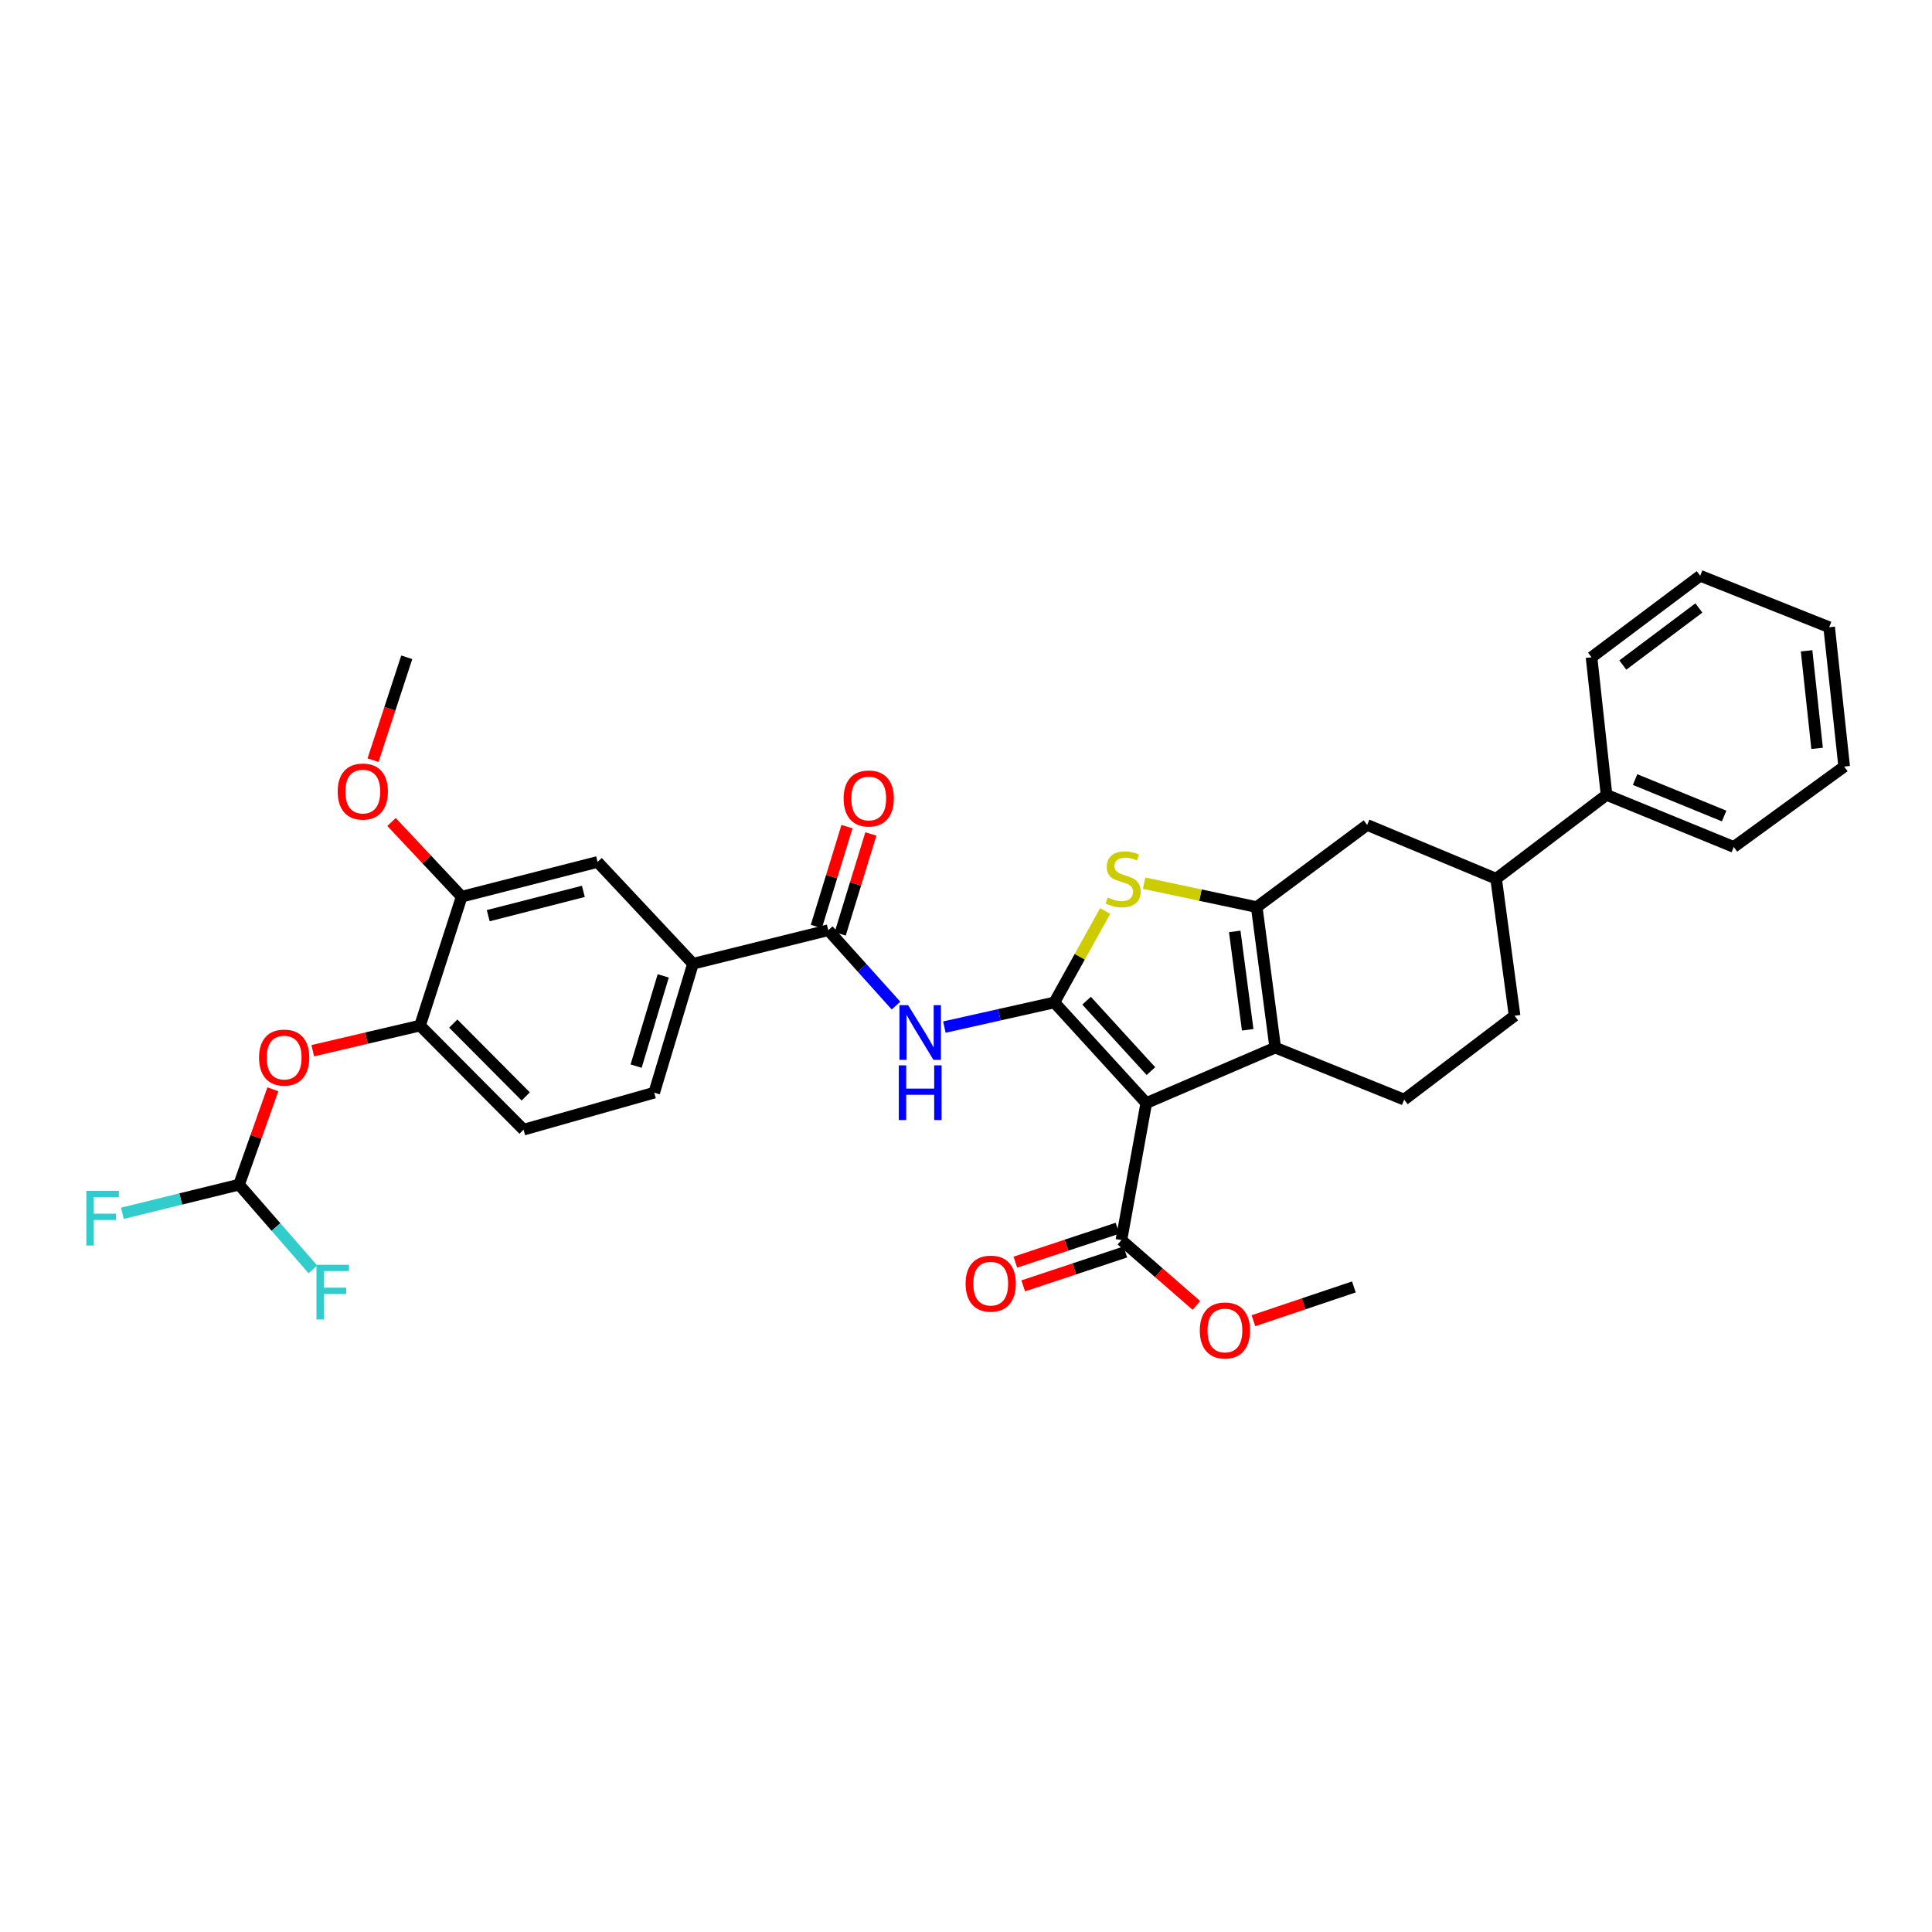 <?xml version='1.0' encoding='iso-8859-1'?>
<svg version='1.1' baseProfile='full'
              xmlns='http://www.w3.org/2000/svg'
                      xmlns:rdkit='http://www.rdkit.org/xml'
                      xmlns:xlink='http://www.w3.org/1999/xlink'
                  xml:space='preserve'
width='1000px' height='1000px' viewBox='0 0 1000 1000'>
<!-- END OF HEADER -->
<rect style='opacity:1.0;fill:#FFFFFF;stroke:none' width='1000' height='1000' x='0' y='0'> </rect>
<path class='bond-0' d='M 545.728,518.867 L 593.31,570.945' style='fill:none;fill-rule:evenodd;stroke:#000000;stroke-width:6px;stroke-linecap:butt;stroke-linejoin:miter;stroke-opacity:1' />
<path class='bond-0' d='M 562.409,517.959 L 595.717,554.413' style='fill:none;fill-rule:evenodd;stroke:#000000;stroke-width:6px;stroke-linecap:butt;stroke-linejoin:miter;stroke-opacity:1' />
<path class='bond-3' d='M 545.728,518.867 L 558.887,495.201' style='fill:none;fill-rule:evenodd;stroke:#000000;stroke-width:6px;stroke-linecap:butt;stroke-linejoin:miter;stroke-opacity:1' />
<path class='bond-3' d='M 558.887,495.201 L 572.045,471.536' style='fill:none;fill-rule:evenodd;stroke:#CCCC00;stroke-width:6px;stroke-linecap:butt;stroke-linejoin:miter;stroke-opacity:1' />
<path class='bond-4' d='M 545.728,518.867 L 517.269,525.246' style='fill:none;fill-rule:evenodd;stroke:#000000;stroke-width:6px;stroke-linecap:butt;stroke-linejoin:miter;stroke-opacity:1' />
<path class='bond-4' d='M 517.269,525.246 L 488.809,531.625' style='fill:none;fill-rule:evenodd;stroke:#0000FF;stroke-width:6px;stroke-linecap:butt;stroke-linejoin:miter;stroke-opacity:1' />
<path class='bond-2' d='M 593.31,570.945 L 660.061,542.238' style='fill:none;fill-rule:evenodd;stroke:#000000;stroke-width:6px;stroke-linecap:butt;stroke-linejoin:miter;stroke-opacity:1' />
<path class='bond-6' d='M 593.31,570.945 L 580.447,641.877' style='fill:none;fill-rule:evenodd;stroke:#000000;stroke-width:6px;stroke-linecap:butt;stroke-linejoin:miter;stroke-opacity:1' />
<path class='bond-1' d='M 650.48,469.504 L 621.332,463.315' style='fill:none;fill-rule:evenodd;stroke:#000000;stroke-width:6px;stroke-linecap:butt;stroke-linejoin:miter;stroke-opacity:1' />
<path class='bond-1' d='M 621.332,463.315 L 592.184,457.127' style='fill:none;fill-rule:evenodd;stroke:#CCCC00;stroke-width:6px;stroke-linecap:butt;stroke-linejoin:miter;stroke-opacity:1' />
<path class='bond-7' d='M 650.48,469.504 L 707.636,426.993' style='fill:none;fill-rule:evenodd;stroke:#000000;stroke-width:6px;stroke-linecap:butt;stroke-linejoin:miter;stroke-opacity:1' />
<path class='bond-33' d='M 650.48,469.504 L 660.061,542.238' style='fill:none;fill-rule:evenodd;stroke:#000000;stroke-width:6px;stroke-linecap:butt;stroke-linejoin:miter;stroke-opacity:1' />
<path class='bond-33' d='M 639.1,482.102 L 645.807,533.016' style='fill:none;fill-rule:evenodd;stroke:#000000;stroke-width:6px;stroke-linecap:butt;stroke-linejoin:miter;stroke-opacity:1' />
<path class='bond-9' d='M 660.061,542.238 L 726.791,569.157' style='fill:none;fill-rule:evenodd;stroke:#000000;stroke-width:6px;stroke-linecap:butt;stroke-linejoin:miter;stroke-opacity:1' />
<path class='bond-5' d='M 463.771,520.498 L 446.24,500.987' style='fill:none;fill-rule:evenodd;stroke:#0000FF;stroke-width:6px;stroke-linecap:butt;stroke-linejoin:miter;stroke-opacity:1' />
<path class='bond-5' d='M 446.24,500.987 L 428.708,481.477' style='fill:none;fill-rule:evenodd;stroke:#000000;stroke-width:6px;stroke-linecap:butt;stroke-linejoin:miter;stroke-opacity:1' />
<path class='bond-8' d='M 428.708,481.477 L 358.682,498.829' style='fill:none;fill-rule:evenodd;stroke:#000000;stroke-width:6px;stroke-linecap:butt;stroke-linejoin:miter;stroke-opacity:1' />
<path class='bond-16' d='M 434.888,483.373 L 442.824,457.516' style='fill:none;fill-rule:evenodd;stroke:#000000;stroke-width:6px;stroke-linecap:butt;stroke-linejoin:miter;stroke-opacity:1' />
<path class='bond-16' d='M 442.824,457.516 L 450.76,431.659' style='fill:none;fill-rule:evenodd;stroke:#FF0000;stroke-width:6px;stroke-linecap:butt;stroke-linejoin:miter;stroke-opacity:1' />
<path class='bond-16' d='M 422.529,479.58 L 430.465,453.723' style='fill:none;fill-rule:evenodd;stroke:#000000;stroke-width:6px;stroke-linecap:butt;stroke-linejoin:miter;stroke-opacity:1' />
<path class='bond-16' d='M 430.465,453.723 L 438.401,427.866' style='fill:none;fill-rule:evenodd;stroke:#FF0000;stroke-width:6px;stroke-linecap:butt;stroke-linejoin:miter;stroke-opacity:1' />
<path class='bond-18' d='M 578.411,635.742 L 551.977,644.514' style='fill:none;fill-rule:evenodd;stroke:#000000;stroke-width:6px;stroke-linecap:butt;stroke-linejoin:miter;stroke-opacity:1' />
<path class='bond-18' d='M 551.977,644.514 L 525.543,653.287' style='fill:none;fill-rule:evenodd;stroke:#FF0000;stroke-width:6px;stroke-linecap:butt;stroke-linejoin:miter;stroke-opacity:1' />
<path class='bond-18' d='M 582.483,648.011 L 556.049,656.784' style='fill:none;fill-rule:evenodd;stroke:#000000;stroke-width:6px;stroke-linecap:butt;stroke-linejoin:miter;stroke-opacity:1' />
<path class='bond-18' d='M 556.049,656.784 L 529.616,665.557' style='fill:none;fill-rule:evenodd;stroke:#FF0000;stroke-width:6px;stroke-linecap:butt;stroke-linejoin:miter;stroke-opacity:1' />
<path class='bond-24' d='M 580.447,641.877 L 599.844,658.783' style='fill:none;fill-rule:evenodd;stroke:#000000;stroke-width:6px;stroke-linecap:butt;stroke-linejoin:miter;stroke-opacity:1' />
<path class='bond-24' d='M 599.844,658.783 L 619.242,675.689' style='fill:none;fill-rule:evenodd;stroke:#FF0000;stroke-width:6px;stroke-linecap:butt;stroke-linejoin:miter;stroke-opacity:1' />
<path class='bond-15' d='M 707.636,426.993 L 774.387,454.824' style='fill:none;fill-rule:evenodd;stroke:#000000;stroke-width:6px;stroke-linecap:butt;stroke-linejoin:miter;stroke-opacity:1' />
<path class='bond-12' d='M 358.682,498.829 L 309.297,446.147' style='fill:none;fill-rule:evenodd;stroke:#000000;stroke-width:6px;stroke-linecap:butt;stroke-linejoin:miter;stroke-opacity:1' />
<path class='bond-19' d='M 358.682,498.829 L 338.622,565.559' style='fill:none;fill-rule:evenodd;stroke:#000000;stroke-width:6px;stroke-linecap:butt;stroke-linejoin:miter;stroke-opacity:1' />
<path class='bond-19' d='M 343.292,505.117 L 329.251,551.827' style='fill:none;fill-rule:evenodd;stroke:#000000;stroke-width:6px;stroke-linecap:butt;stroke-linejoin:miter;stroke-opacity:1' />
<path class='bond-17' d='M 726.791,569.157 L 783.947,525.755' style='fill:none;fill-rule:evenodd;stroke:#000000;stroke-width:6px;stroke-linecap:butt;stroke-linejoin:miter;stroke-opacity:1' />
<path class='bond-10' d='M 217.408,530.84 L 270.988,584.721' style='fill:none;fill-rule:evenodd;stroke:#000000;stroke-width:6px;stroke-linecap:butt;stroke-linejoin:miter;stroke-opacity:1' />
<path class='bond-10' d='M 234.612,529.806 L 272.118,567.523' style='fill:none;fill-rule:evenodd;stroke:#000000;stroke-width:6px;stroke-linecap:butt;stroke-linejoin:miter;stroke-opacity:1' />
<path class='bond-13' d='M 217.408,530.84 L 189.647,537.346' style='fill:none;fill-rule:evenodd;stroke:#000000;stroke-width:6px;stroke-linecap:butt;stroke-linejoin:miter;stroke-opacity:1' />
<path class='bond-13' d='M 189.647,537.346 L 161.886,543.853' style='fill:none;fill-rule:evenodd;stroke:#FF0000;stroke-width:6px;stroke-linecap:butt;stroke-linejoin:miter;stroke-opacity:1' />
<path class='bond-35' d='M 217.408,530.84 L 238.955,464.124' style='fill:none;fill-rule:evenodd;stroke:#000000;stroke-width:6px;stroke-linecap:butt;stroke-linejoin:miter;stroke-opacity:1' />
<path class='bond-11' d='M 238.955,464.124 L 309.297,446.147' style='fill:none;fill-rule:evenodd;stroke:#000000;stroke-width:6px;stroke-linecap:butt;stroke-linejoin:miter;stroke-opacity:1' />
<path class='bond-11' d='M 252.707,473.953 L 301.947,461.369' style='fill:none;fill-rule:evenodd;stroke:#000000;stroke-width:6px;stroke-linecap:butt;stroke-linejoin:miter;stroke-opacity:1' />
<path class='bond-25' d='M 238.955,464.124 L 220.806,444.794' style='fill:none;fill-rule:evenodd;stroke:#000000;stroke-width:6px;stroke-linecap:butt;stroke-linejoin:miter;stroke-opacity:1' />
<path class='bond-25' d='M 220.806,444.794 L 202.658,425.463' style='fill:none;fill-rule:evenodd;stroke:#FF0000;stroke-width:6px;stroke-linecap:butt;stroke-linejoin:miter;stroke-opacity:1' />
<path class='bond-14' d='M 141.227,563.83 L 132.479,588.499' style='fill:none;fill-rule:evenodd;stroke:#FF0000;stroke-width:6px;stroke-linecap:butt;stroke-linejoin:miter;stroke-opacity:1' />
<path class='bond-14' d='M 132.479,588.499 L 123.731,613.169' style='fill:none;fill-rule:evenodd;stroke:#000000;stroke-width:6px;stroke-linecap:butt;stroke-linejoin:miter;stroke-opacity:1' />
<path class='bond-22' d='M 123.731,613.169 L 93.539,620.588' style='fill:none;fill-rule:evenodd;stroke:#000000;stroke-width:6px;stroke-linecap:butt;stroke-linejoin:miter;stroke-opacity:1' />
<path class='bond-22' d='M 93.539,620.588 L 63.347,628.006' style='fill:none;fill-rule:evenodd;stroke:#33CCCC;stroke-width:6px;stroke-linecap:butt;stroke-linejoin:miter;stroke-opacity:1' />
<path class='bond-23' d='M 123.731,613.169 L 142.845,635.103' style='fill:none;fill-rule:evenodd;stroke:#000000;stroke-width:6px;stroke-linecap:butt;stroke-linejoin:miter;stroke-opacity:1' />
<path class='bond-23' d='M 142.845,635.103 L 161.96,657.037' style='fill:none;fill-rule:evenodd;stroke:#33CCCC;stroke-width:6px;stroke-linecap:butt;stroke-linejoin:miter;stroke-opacity:1' />
<path class='bond-21' d='M 774.387,454.824 L 831.543,411.429' style='fill:none;fill-rule:evenodd;stroke:#000000;stroke-width:6px;stroke-linecap:butt;stroke-linejoin:miter;stroke-opacity:1' />
<path class='bond-34' d='M 774.387,454.824 L 783.947,525.755' style='fill:none;fill-rule:evenodd;stroke:#000000;stroke-width:6px;stroke-linecap:butt;stroke-linejoin:miter;stroke-opacity:1' />
<path class='bond-20' d='M 338.622,565.559 L 270.988,584.721' style='fill:none;fill-rule:evenodd;stroke:#000000;stroke-width:6px;stroke-linecap:butt;stroke-linejoin:miter;stroke-opacity:1' />
<path class='bond-26' d='M 831.543,411.429 L 897.39,438.376' style='fill:none;fill-rule:evenodd;stroke:#000000;stroke-width:6px;stroke-linecap:butt;stroke-linejoin:miter;stroke-opacity:1' />
<path class='bond-26' d='M 846.317,403.506 L 892.409,422.369' style='fill:none;fill-rule:evenodd;stroke:#000000;stroke-width:6px;stroke-linecap:butt;stroke-linejoin:miter;stroke-opacity:1' />
<path class='bond-27' d='M 831.543,411.429 L 823.772,340.217' style='fill:none;fill-rule:evenodd;stroke:#000000;stroke-width:6px;stroke-linecap:butt;stroke-linejoin:miter;stroke-opacity:1' />
<path class='bond-28' d='M 648.779,683.603 L 674.771,674.86' style='fill:none;fill-rule:evenodd;stroke:#FF0000;stroke-width:6px;stroke-linecap:butt;stroke-linejoin:miter;stroke-opacity:1' />
<path class='bond-28' d='M 674.771,674.86 L 700.763,666.116' style='fill:none;fill-rule:evenodd;stroke:#000000;stroke-width:6px;stroke-linecap:butt;stroke-linejoin:miter;stroke-opacity:1' />
<path class='bond-29' d='M 193.08,393.48 L 201.808,366.849' style='fill:none;fill-rule:evenodd;stroke:#FF0000;stroke-width:6px;stroke-linecap:butt;stroke-linejoin:miter;stroke-opacity:1' />
<path class='bond-29' d='M 201.808,366.849 L 210.535,340.217' style='fill:none;fill-rule:evenodd;stroke:#000000;stroke-width:6px;stroke-linecap:butt;stroke-linejoin:miter;stroke-opacity:1' />
<path class='bond-31' d='M 897.39,438.376 L 954.545,396.784' style='fill:none;fill-rule:evenodd;stroke:#000000;stroke-width:6px;stroke-linecap:butt;stroke-linejoin:miter;stroke-opacity:1' />
<path class='bond-30' d='M 823.772,340.217 L 880.023,298.015' style='fill:none;fill-rule:evenodd;stroke:#000000;stroke-width:6px;stroke-linecap:butt;stroke-linejoin:miter;stroke-opacity:1' />
<path class='bond-30' d='M 839.968,344.228 L 879.344,314.686' style='fill:none;fill-rule:evenodd;stroke:#000000;stroke-width:6px;stroke-linecap:butt;stroke-linejoin:miter;stroke-opacity:1' />
<path class='bond-32' d='M 880.023,298.015 L 946.774,324.654' style='fill:none;fill-rule:evenodd;stroke:#000000;stroke-width:6px;stroke-linecap:butt;stroke-linejoin:miter;stroke-opacity:1' />
<path class='bond-36' d='M 954.545,396.784 L 946.774,324.654' style='fill:none;fill-rule:evenodd;stroke:#000000;stroke-width:6px;stroke-linecap:butt;stroke-linejoin:miter;stroke-opacity:1' />
<path class='bond-36' d='M 940.526,387.349 L 935.086,336.858' style='fill:none;fill-rule:evenodd;stroke:#000000;stroke-width:6px;stroke-linecap:butt;stroke-linejoin:miter;stroke-opacity:1' />
<path  class='atom-4' d='M 573.337 464.544
Q 573.657 464.664, 574.977 465.224
Q 576.297 465.784, 577.737 466.144
Q 579.217 466.464, 580.657 466.464
Q 583.337 466.464, 584.897 465.184
Q 586.457 463.864, 586.457 461.584
Q 586.457 460.024, 585.657 459.064
Q 584.897 458.104, 583.697 457.584
Q 582.497 457.064, 580.497 456.464
Q 577.977 455.704, 576.457 454.984
Q 574.977 454.264, 573.897 452.744
Q 572.857 451.224, 572.857 448.664
Q 572.857 445.104, 575.257 442.904
Q 577.697 440.704, 582.497 440.704
Q 585.777 440.704, 589.497 442.264
L 588.577 445.344
Q 585.177 443.944, 582.617 443.944
Q 579.857 443.944, 578.337 445.104
Q 576.817 446.224, 576.857 448.184
Q 576.857 449.704, 577.617 450.624
Q 578.417 451.544, 579.537 452.064
Q 580.697 452.584, 582.617 453.184
Q 585.177 453.984, 586.697 454.784
Q 588.217 455.584, 589.297 457.224
Q 590.417 458.824, 590.417 461.584
Q 590.417 465.504, 587.777 467.624
Q 585.177 469.704, 580.817 469.704
Q 578.297 469.704, 576.377 469.144
Q 574.497 468.624, 572.257 467.704
L 573.337 464.544
' fill='#CCCC00'/>
<path  class='atom-5' d='M 470.03 520.271
L 479.31 535.271
Q 480.23 536.751, 481.71 539.431
Q 483.19 542.111, 483.27 542.271
L 483.27 520.271
L 487.03 520.271
L 487.03 548.591
L 483.15 548.591
L 473.19 532.191
Q 472.03 530.271, 470.79 528.071
Q 469.59 525.871, 469.23 525.191
L 469.23 548.591
L 465.55 548.591
L 465.55 520.271
L 470.03 520.271
' fill='#0000FF'/>
<path  class='atom-5' d='M 465.21 551.423
L 469.05 551.423
L 469.05 563.463
L 483.53 563.463
L 483.53 551.423
L 487.37 551.423
L 487.37 579.743
L 483.53 579.743
L 483.53 566.663
L 469.05 566.663
L 469.05 579.743
L 465.21 579.743
L 465.21 551.423
' fill='#0000FF'/>
<path  class='atom-14' d='M 134.08 547.403
Q 134.08 540.603, 137.44 536.803
Q 140.8 533.003, 147.08 533.003
Q 153.36 533.003, 156.72 536.803
Q 160.08 540.603, 160.08 547.403
Q 160.08 554.283, 156.68 558.203
Q 153.28 562.083, 147.08 562.083
Q 140.84 562.083, 137.44 558.203
Q 134.08 554.323, 134.08 547.403
M 147.08 558.883
Q 151.4 558.883, 153.72 556.003
Q 156.08 553.083, 156.08 547.403
Q 156.08 541.843, 153.72 539.043
Q 151.4 536.203, 147.08 536.203
Q 142.76 536.203, 140.4 539.003
Q 138.08 541.803, 138.08 547.403
Q 138.08 553.123, 140.4 556.003
Q 142.76 558.883, 147.08 558.883
' fill='#FF0000'/>
<path  class='atom-17' d='M 436.659 413.297
Q 436.659 406.497, 440.019 402.697
Q 443.379 398.897, 449.659 398.897
Q 455.939 398.897, 459.299 402.697
Q 462.659 406.497, 462.659 413.297
Q 462.659 420.177, 459.259 424.097
Q 455.859 427.977, 449.659 427.977
Q 443.419 427.977, 440.019 424.097
Q 436.659 420.217, 436.659 413.297
M 449.659 424.777
Q 453.979 424.777, 456.299 421.897
Q 458.659 418.977, 458.659 413.297
Q 458.659 407.737, 456.299 404.937
Q 453.979 402.097, 449.659 402.097
Q 445.339 402.097, 442.979 404.897
Q 440.659 407.697, 440.659 413.297
Q 440.659 419.017, 442.979 421.897
Q 445.339 424.777, 449.659 424.777
' fill='#FF0000'/>
<path  class='atom-19' d='M 499.798 664.408
Q 499.798 657.608, 503.158 653.808
Q 506.518 650.008, 512.798 650.008
Q 519.078 650.008, 522.438 653.808
Q 525.798 657.608, 525.798 664.408
Q 525.798 671.288, 522.398 675.208
Q 518.998 679.088, 512.798 679.088
Q 506.558 679.088, 503.158 675.208
Q 499.798 671.328, 499.798 664.408
M 512.798 675.888
Q 517.118 675.888, 519.438 673.008
Q 521.798 670.088, 521.798 664.408
Q 521.798 658.848, 519.438 656.048
Q 517.118 653.208, 512.798 653.208
Q 508.478 653.208, 506.118 656.008
Q 503.798 658.808, 503.798 664.408
Q 503.798 670.128, 506.118 673.008
Q 508.478 675.888, 512.798 675.888
' fill='#FF0000'/>
<path  class='atom-23' d='M 44.689 616.362
L 61.529 616.362
L 61.529 619.602
L 48.489 619.602
L 48.489 628.202
L 60.089 628.202
L 60.089 631.482
L 48.489 631.482
L 48.489 644.682
L 44.689 644.682
L 44.689 616.362
' fill='#33CCCC'/>
<path  class='atom-24' d='M 163.805 654.657
L 180.645 654.657
L 180.645 657.897
L 167.605 657.897
L 167.605 666.497
L 179.205 666.497
L 179.205 669.777
L 167.605 669.777
L 167.605 682.977
L 163.805 682.977
L 163.805 654.657
' fill='#33CCCC'/>
<path  class='atom-25' d='M 621.019 688.648
Q 621.019 681.848, 624.379 678.048
Q 627.739 674.248, 634.019 674.248
Q 640.299 674.248, 643.659 678.048
Q 647.019 681.848, 647.019 688.648
Q 647.019 695.528, 643.619 699.448
Q 640.219 703.328, 634.019 703.328
Q 627.779 703.328, 624.379 699.448
Q 621.019 695.568, 621.019 688.648
M 634.019 700.128
Q 638.339 700.128, 640.659 697.248
Q 643.019 694.328, 643.019 688.648
Q 643.019 683.088, 640.659 680.288
Q 638.339 677.448, 634.019 677.448
Q 629.699 677.448, 627.339 680.248
Q 625.019 683.048, 625.019 688.648
Q 625.019 694.368, 627.339 697.248
Q 629.699 700.128, 634.019 700.128
' fill='#FF0000'/>
<path  class='atom-26' d='M 174.789 409.706
Q 174.789 402.906, 178.149 399.106
Q 181.509 395.306, 187.789 395.306
Q 194.069 395.306, 197.429 399.106
Q 200.789 402.906, 200.789 409.706
Q 200.789 416.586, 197.389 420.506
Q 193.989 424.386, 187.789 424.386
Q 181.549 424.386, 178.149 420.506
Q 174.789 416.626, 174.789 409.706
M 187.789 421.186
Q 192.109 421.186, 194.429 418.306
Q 196.789 415.386, 196.789 409.706
Q 196.789 404.146, 194.429 401.346
Q 192.109 398.506, 187.789 398.506
Q 183.469 398.506, 181.109 401.306
Q 178.789 404.106, 178.789 409.706
Q 178.789 415.426, 181.109 418.306
Q 183.469 421.186, 187.789 421.186
' fill='#FF0000'/>
</svg>
